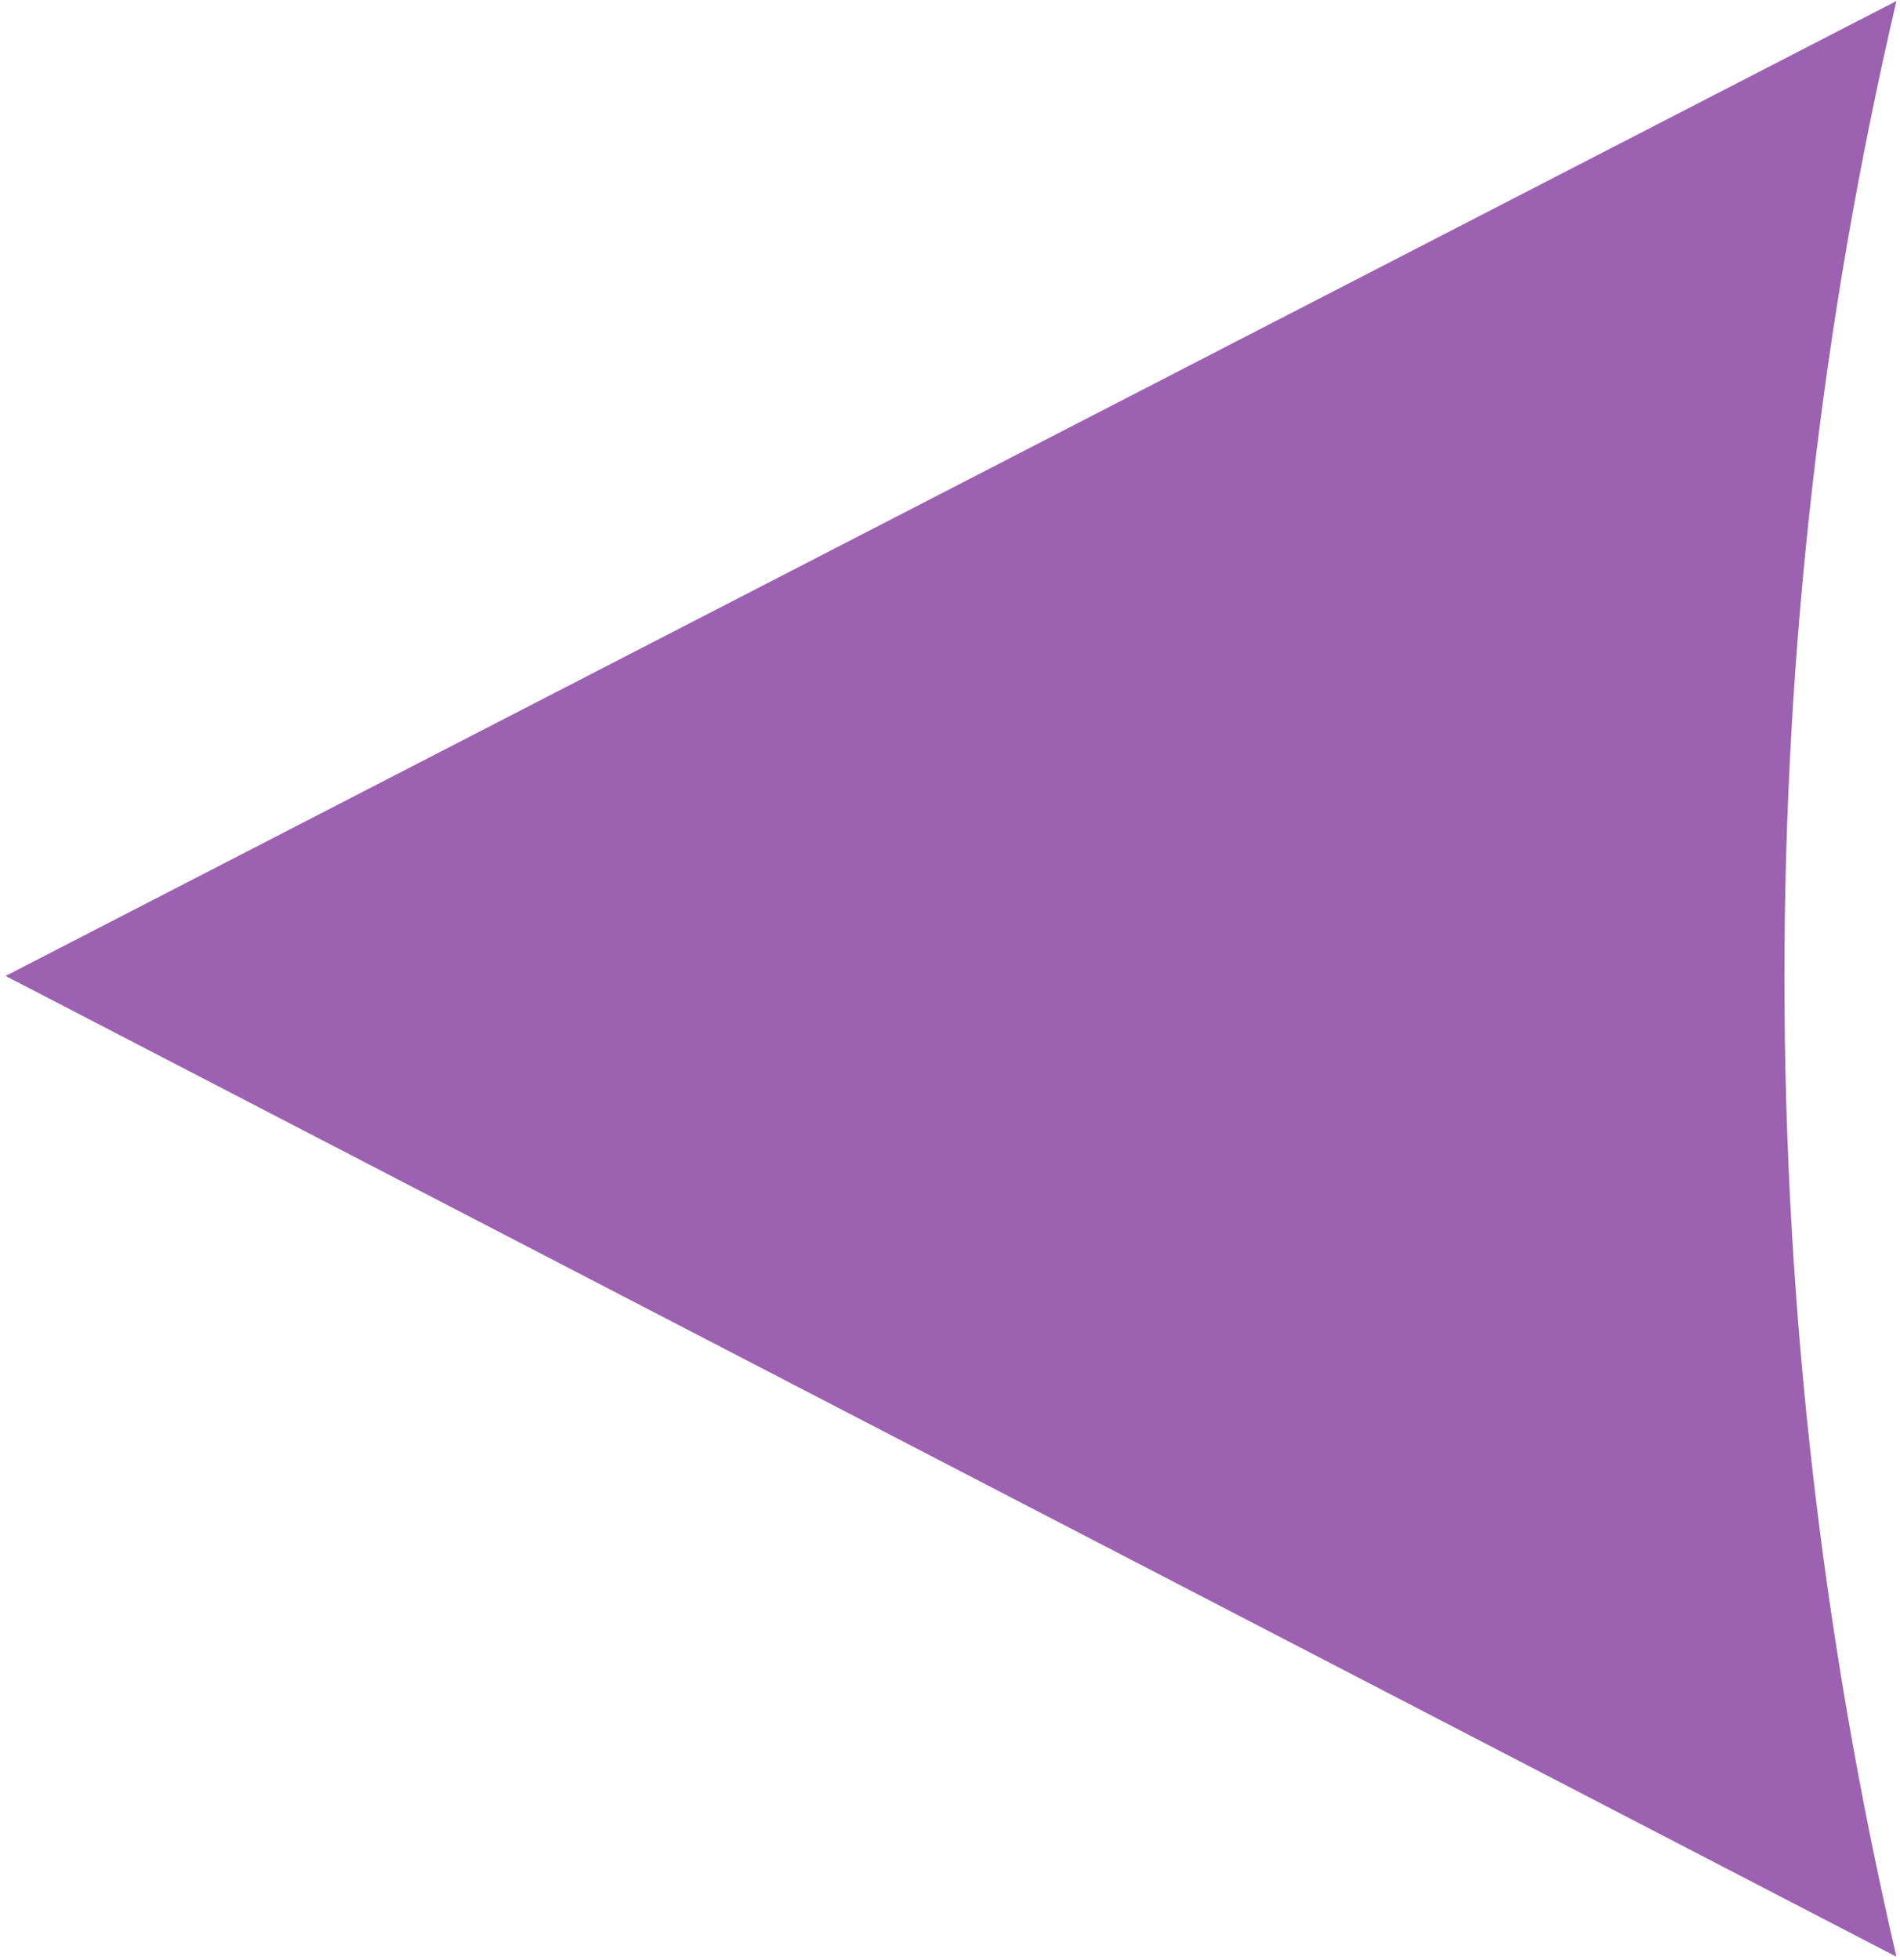 <?xml version="1.0" encoding="UTF-8"?> <svg xmlns="http://www.w3.org/2000/svg" width="287" height="296" viewBox="0 0 287 296" fill="none"> <path fill-rule="evenodd" clip-rule="evenodd" d="M286.46 295.46C263.97 198.583 263.843 97 286.46 0.153V0.153L0.847 147.367L286.46 295.46V295.46Z" fill="#9C62B1"></path> </svg> 